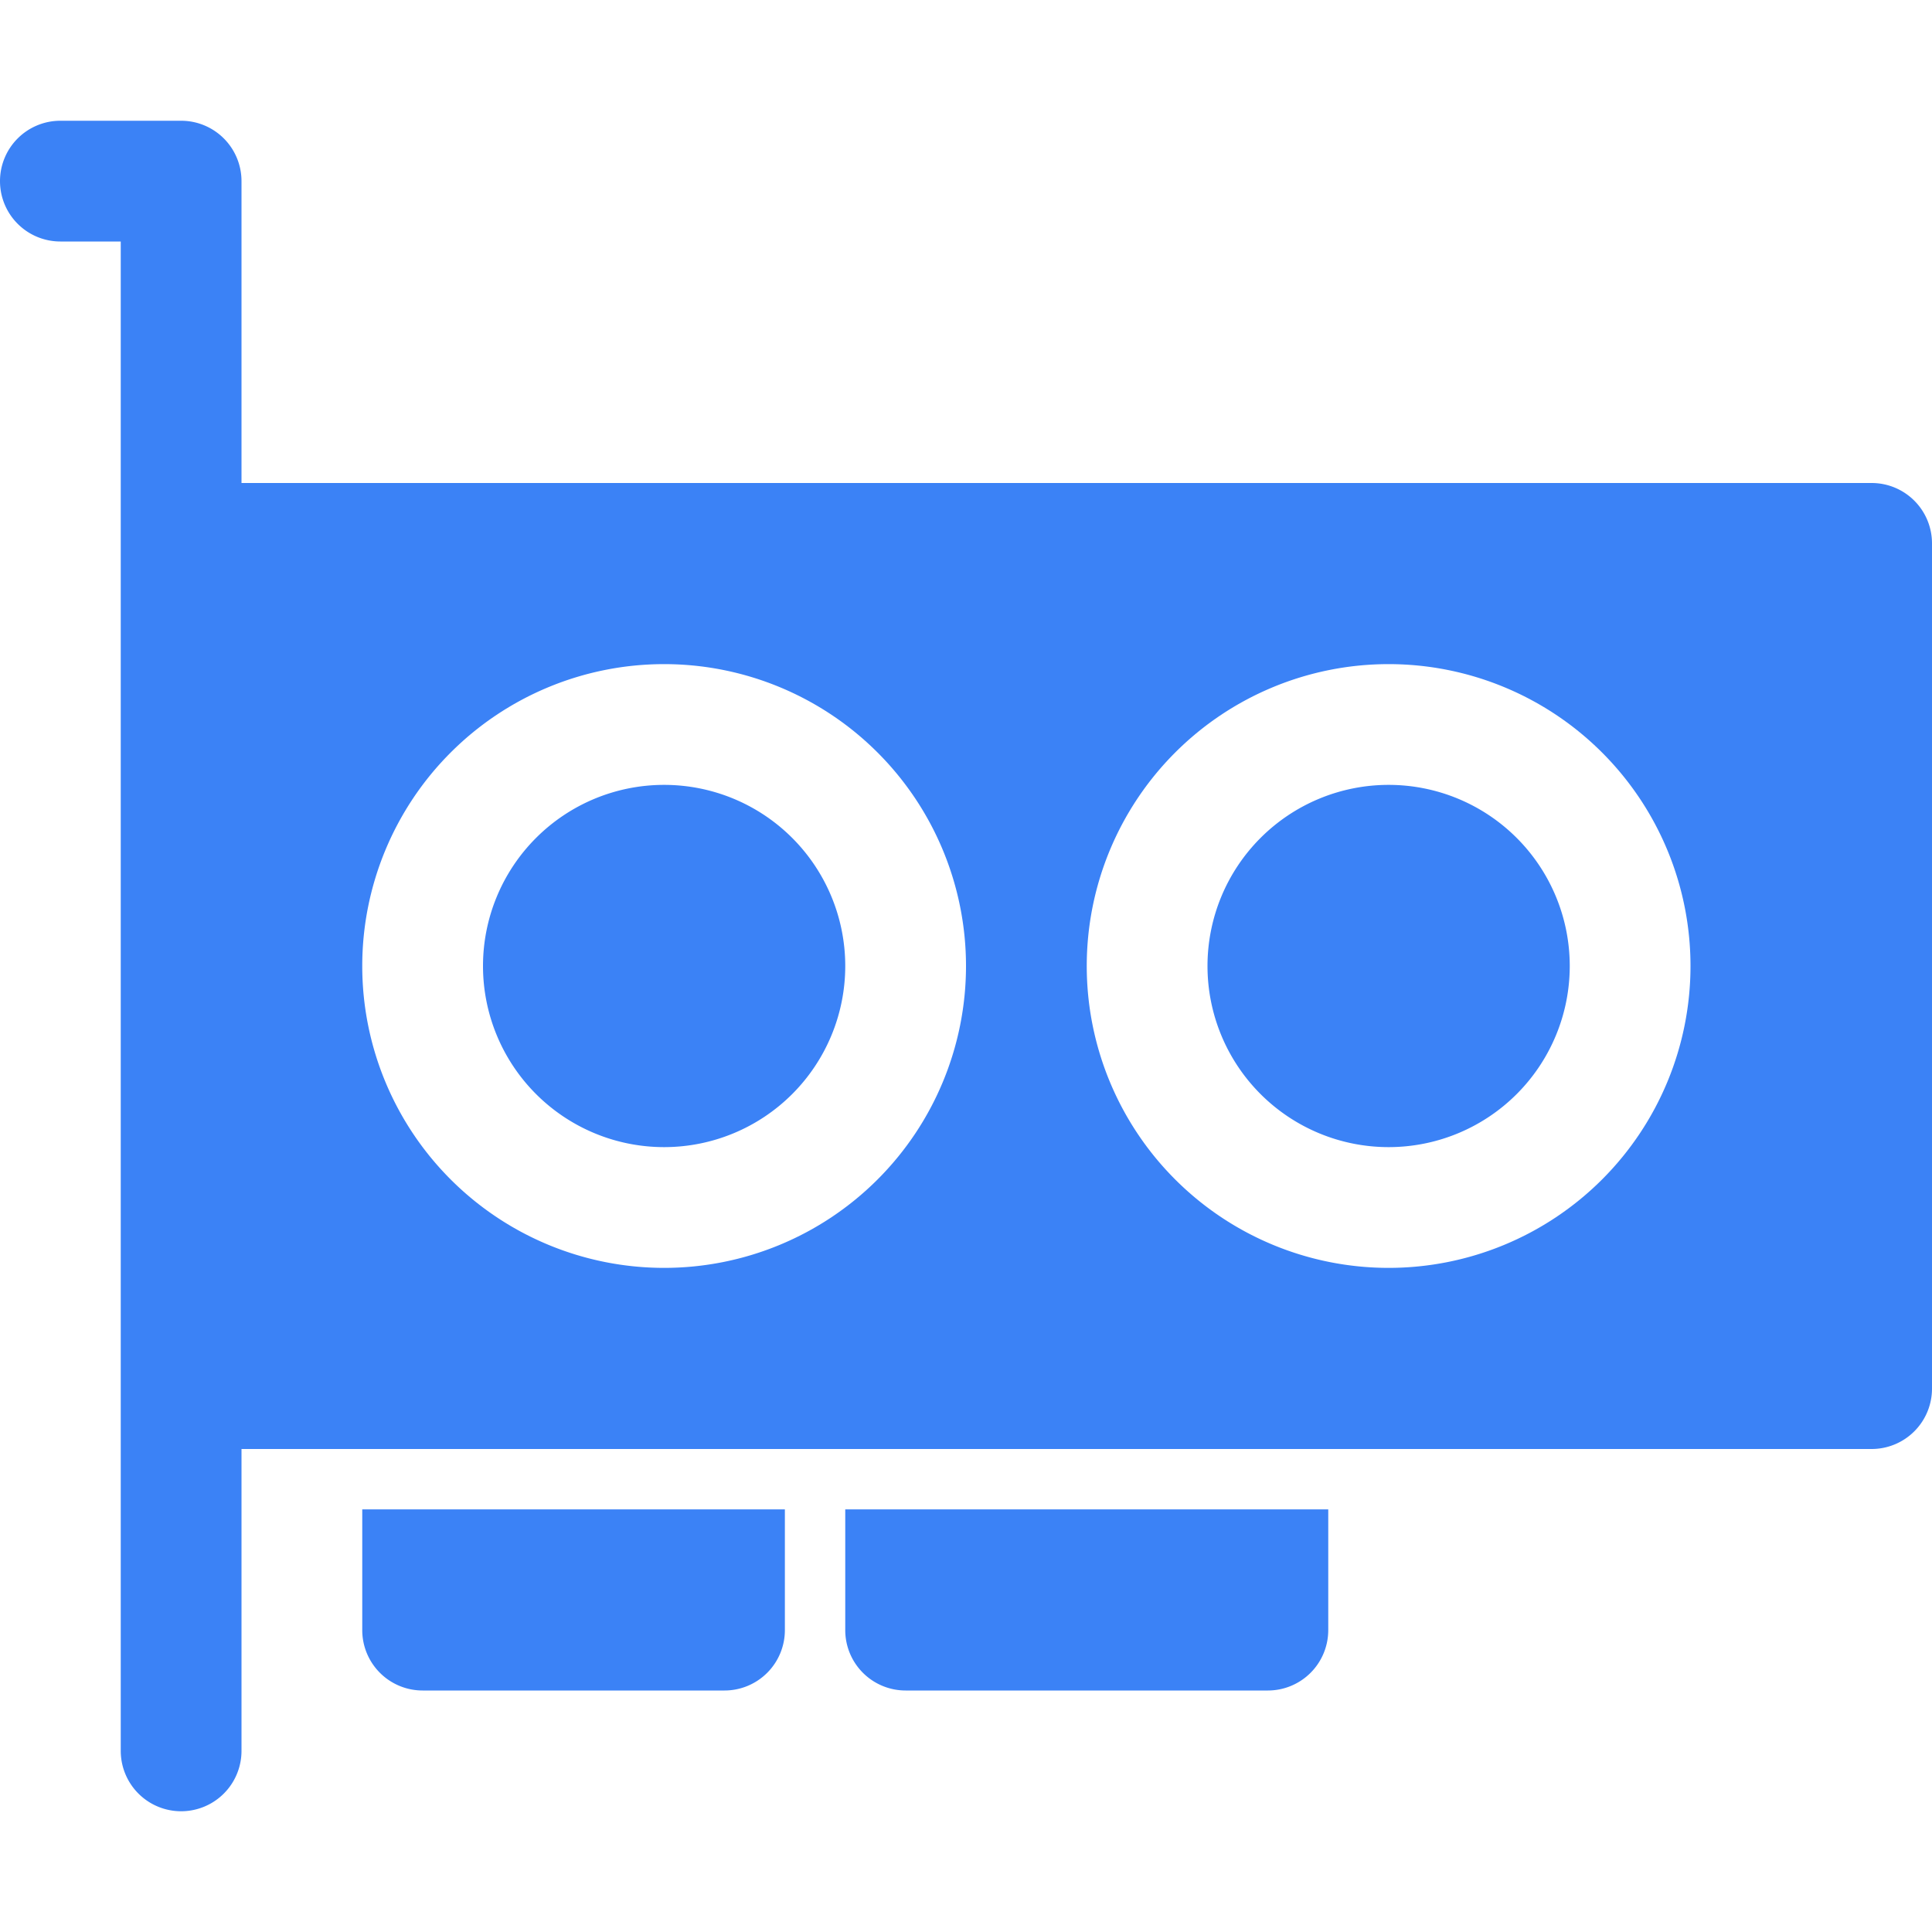 <svg width="512" height="512" viewBox="0 0 16 16" xmlns="http://www.w3.org/2000/svg">
    <g fill="#3b82f6">
        <path d="M4 8a1.5 1.5 0 1 1 3 0a1.5 1.5 0 0 1-3 0Zm7.5-1.5a1.5 1.5 0 1 0 0 3a1.5 1.5 0 0 0 0-3Z"/>
        <path d="M0 1.5A.5.5 0 0 1 .5 1h1a.5.5 0 0 1 .5.5V4h13.5a.5.5 0 0 1 .5.5v7a.5.5 0 0 1-.5.5H2v2.5a.5.5 0 0 1-1 0V2H.5a.5.5 0 0 1-.5-.5Zm5.5 4a2.5 2.5 0 1 0 0 5a2.5 2.5 0 0 0 0-5ZM9 8a2.5 2.5 0 1 0 5 0a2.5 2.5 0 0 0-5 0Z"/>
        <path d="M3 12.5h3.5v1a.5.5 0 0 1-.5.5H3.5a.5.5 0 0 1-.5-.5v-1Zm4 1v-1h4v1a.5.5 0 0 1-.5.5h-3a.5.5 0 0 1-.5-.5Z"/>
    </g>
</svg>
